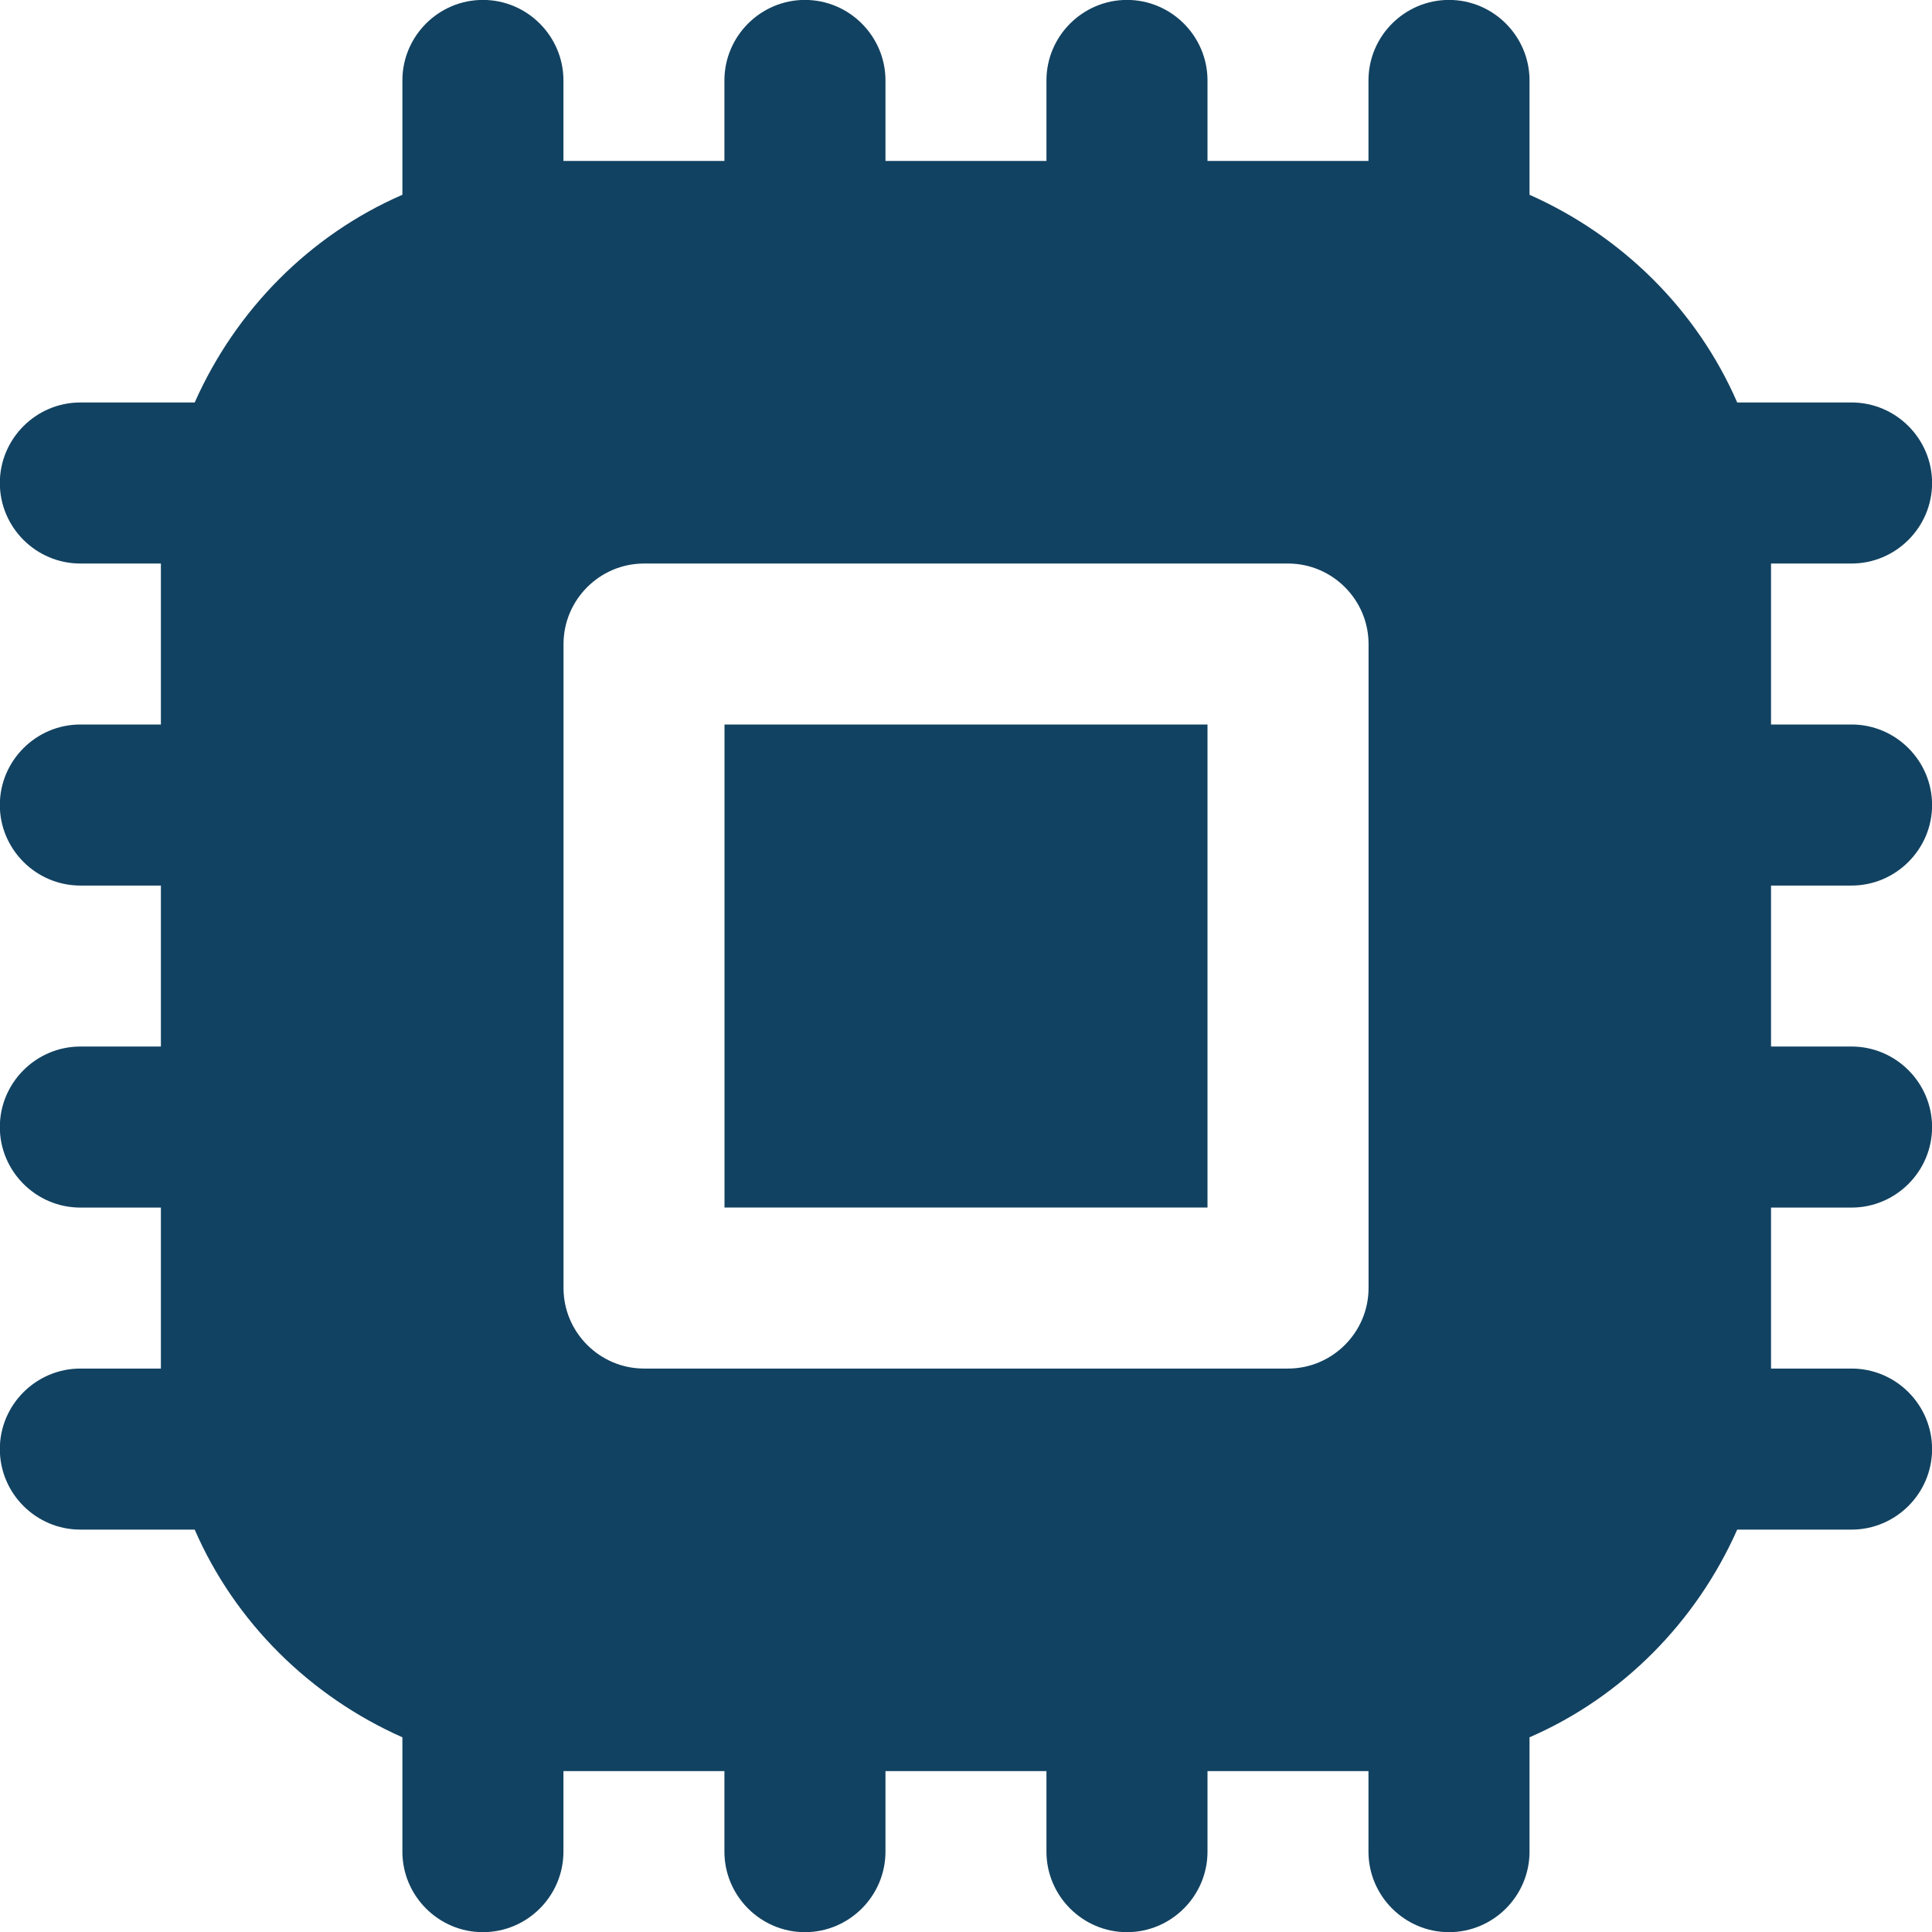 <svg fill="none" height="22" viewBox="0 0 22 22" width="22" xmlns="http://www.w3.org/2000/svg"><path d="m8.25 13.75h5.5v-5.5h-5.5zm11.917-1.833v-1.833h.917c.504 0 .917-.412.917-.917 0-.504-.412-.917-.917-.917h-.917v-1.833h.917c.504 0 .917-.412.917-.917s-.412-.917-.917-.917h-1.302c-.458-1.054-1.311-1.897-2.365-2.365v-1.302c0-.504-.412-.917-.917-.917s-.917.412-.917.917v.917h-1.833v-.917c0-.504-.412-.917-.917-.917-.504 0-.917.412-.917.917v.917h-1.833v-.917c0-.504-.412-.917-.917-.917-.504 0-.917.412-.917.917v.917h-1.833v-.917c0-.504-.412-.917-.917-.917s-.917.412-.917.917v1.302c-1.054.458-1.897 1.311-2.365 2.365h-1.302c-.504 0-.917.412-.917.917s.412.917.917.917h.917v1.833h-.917c-.504 0-.917.412-.917.917 0 .504.412.917.917.917h.917v1.833h-.917c-.504 0-.917.412-.917.917 0 .504.412.917.917.917h.917v1.833h-.917c-.504 0-.917.412-.917.917s.412.917.917.917h1.302c.458 1.054 1.311 1.897 2.365 2.365v1.302c0 .504.412.917.917.917s.917-.412.917-.917v-.917h1.833v.917c0 .504.412.917.917.917.504 0 .917-.412.917-.917v-.917h1.833v.917c0 .504.412.917.917.917.504 0 .917-.412.917-.917v-.917h1.833v.917c0 .504.412.917.917.917s.917-.412.917-.917v-1.302c1.054-.458 1.897-1.311 2.365-2.365h1.302c.504 0 .917-.412.917-.917s-.412-.917-.917-.917h-.917v-1.833h.917c.504 0 .917-.412.917-.917 0-.504-.412-.917-.917-.917zm-4.583-4.583v7.333c0 .504-.412.917-.917.917h-7.333c-.504 0-.917-.412-.917-.917v-7.333c0-.504.412-.917.917-.917h7.333c.504 0 .917.412.917.917z" fill="#124261"/></svg>